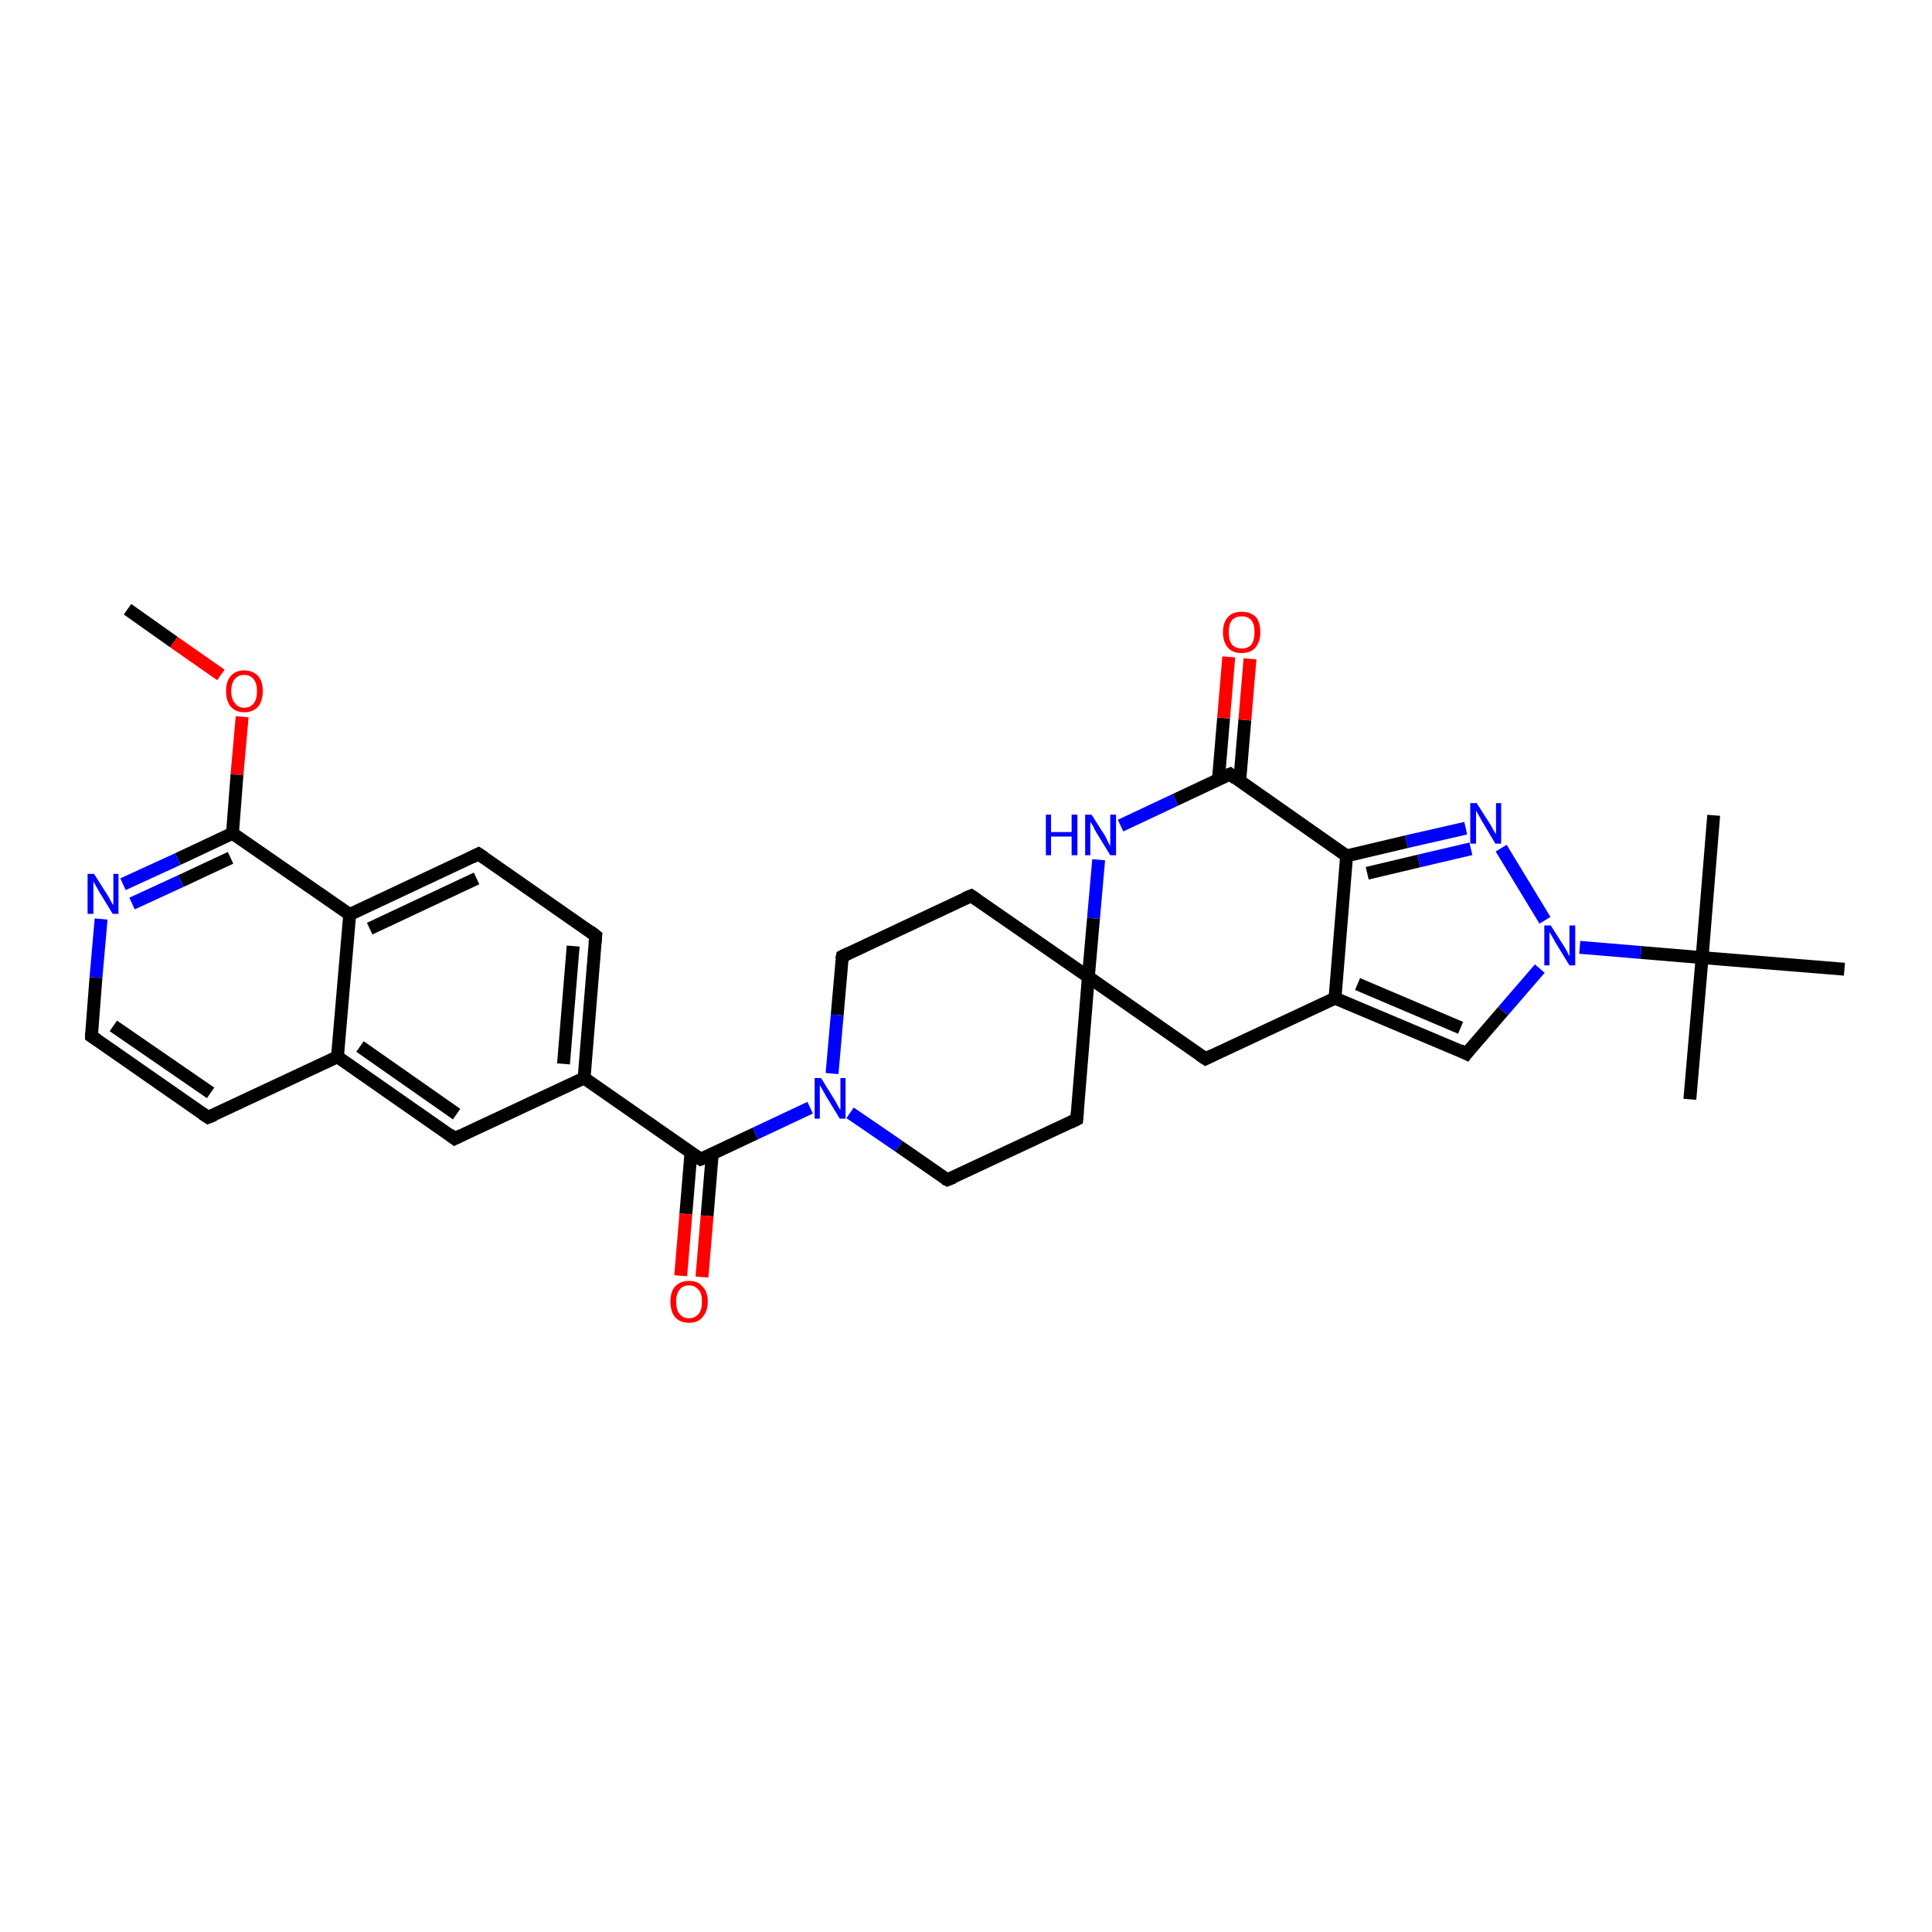 <?xml version='1.0' encoding='iso-8859-1'?>
<svg version='1.1' baseProfile='full'
              xmlns='http://www.w3.org/2000/svg'
                      xmlns:rdkit='http://www.rdkit.org/xml'
                      xmlns:xlink='http://www.w3.org/1999/xlink'
                  xml:space='preserve'
width='300px' height='300px' viewBox='0 0 300 300'>
<!-- END OF HEADER -->
<rect style='opacity:1.0;fill:#FFFFFF;stroke:none' width='300.0' height='300.0' x='0.0' y='0.0'> </rect>
<path class='bond-0 atom-0 atom-1' d='M 19.8,94.6 L 27.0,99.7' style='fill:none;fill-rule:evenodd;stroke:#000000;stroke-width:2.0px;stroke-linecap:butt;stroke-linejoin:miter;stroke-opacity:1' />
<path class='bond-0 atom-0 atom-1' d='M 27.0,99.7 L 34.3,104.8' style='fill:none;fill-rule:evenodd;stroke:#FF0000;stroke-width:2.0px;stroke-linecap:butt;stroke-linejoin:miter;stroke-opacity:1' />
<path class='bond-1 atom-1 atom-2' d='M 37.6,111.3 L 36.8,120.3' style='fill:none;fill-rule:evenodd;stroke:#FF0000;stroke-width:2.0px;stroke-linecap:butt;stroke-linejoin:miter;stroke-opacity:1' />
<path class='bond-1 atom-1 atom-2' d='M 36.8,120.3 L 36.1,129.4' style='fill:none;fill-rule:evenodd;stroke:#000000;stroke-width:2.0px;stroke-linecap:butt;stroke-linejoin:miter;stroke-opacity:1' />
<path class='bond-2 atom-2 atom-3' d='M 36.1,129.4 L 27.6,133.4' style='fill:none;fill-rule:evenodd;stroke:#000000;stroke-width:2.0px;stroke-linecap:butt;stroke-linejoin:miter;stroke-opacity:1' />
<path class='bond-2 atom-2 atom-3' d='M 27.6,133.4 L 19.1,137.3' style='fill:none;fill-rule:evenodd;stroke:#0000FF;stroke-width:2.0px;stroke-linecap:butt;stroke-linejoin:miter;stroke-opacity:1' />
<path class='bond-2 atom-2 atom-3' d='M 35.8,133.2 L 28.1,136.8' style='fill:none;fill-rule:evenodd;stroke:#000000;stroke-width:2.0px;stroke-linecap:butt;stroke-linejoin:miter;stroke-opacity:1' />
<path class='bond-2 atom-2 atom-3' d='M 28.1,136.8 L 20.5,140.3' style='fill:none;fill-rule:evenodd;stroke:#0000FF;stroke-width:2.0px;stroke-linecap:butt;stroke-linejoin:miter;stroke-opacity:1' />
<path class='bond-3 atom-3 atom-4' d='M 15.7,142.7 L 14.9,151.8' style='fill:none;fill-rule:evenodd;stroke:#0000FF;stroke-width:2.0px;stroke-linecap:butt;stroke-linejoin:miter;stroke-opacity:1' />
<path class='bond-3 atom-3 atom-4' d='M 14.9,151.8 L 14.2,160.9' style='fill:none;fill-rule:evenodd;stroke:#000000;stroke-width:2.0px;stroke-linecap:butt;stroke-linejoin:miter;stroke-opacity:1' />
<path class='bond-4 atom-4 atom-5' d='M 14.2,160.9 L 32.3,173.5' style='fill:none;fill-rule:evenodd;stroke:#000000;stroke-width:2.0px;stroke-linecap:butt;stroke-linejoin:miter;stroke-opacity:1' />
<path class='bond-4 atom-4 atom-5' d='M 17.6,159.3 L 32.7,169.7' style='fill:none;fill-rule:evenodd;stroke:#000000;stroke-width:2.0px;stroke-linecap:butt;stroke-linejoin:miter;stroke-opacity:1' />
<path class='bond-5 atom-5 atom-6' d='M 32.3,173.5 L 52.4,164.1' style='fill:none;fill-rule:evenodd;stroke:#000000;stroke-width:2.0px;stroke-linecap:butt;stroke-linejoin:miter;stroke-opacity:1' />
<path class='bond-6 atom-6 atom-7' d='M 52.4,164.1 L 70.6,176.8' style='fill:none;fill-rule:evenodd;stroke:#000000;stroke-width:2.0px;stroke-linecap:butt;stroke-linejoin:miter;stroke-opacity:1' />
<path class='bond-6 atom-6 atom-7' d='M 55.9,162.5 L 70.9,173.0' style='fill:none;fill-rule:evenodd;stroke:#000000;stroke-width:2.0px;stroke-linecap:butt;stroke-linejoin:miter;stroke-opacity:1' />
<path class='bond-7 atom-7 atom-8' d='M 70.6,176.8 L 90.7,167.4' style='fill:none;fill-rule:evenodd;stroke:#000000;stroke-width:2.0px;stroke-linecap:butt;stroke-linejoin:miter;stroke-opacity:1' />
<path class='bond-8 atom-8 atom-9' d='M 90.7,167.4 L 92.5,145.3' style='fill:none;fill-rule:evenodd;stroke:#000000;stroke-width:2.0px;stroke-linecap:butt;stroke-linejoin:miter;stroke-opacity:1' />
<path class='bond-8 atom-8 atom-9' d='M 87.5,165.2 L 89.0,146.9' style='fill:none;fill-rule:evenodd;stroke:#000000;stroke-width:2.0px;stroke-linecap:butt;stroke-linejoin:miter;stroke-opacity:1' />
<path class='bond-9 atom-9 atom-10' d='M 92.5,145.3 L 74.3,132.6' style='fill:none;fill-rule:evenodd;stroke:#000000;stroke-width:2.0px;stroke-linecap:butt;stroke-linejoin:miter;stroke-opacity:1' />
<path class='bond-10 atom-10 atom-11' d='M 74.3,132.6 L 54.3,142.0' style='fill:none;fill-rule:evenodd;stroke:#000000;stroke-width:2.0px;stroke-linecap:butt;stroke-linejoin:miter;stroke-opacity:1' />
<path class='bond-10 atom-10 atom-11' d='M 74.0,136.4 L 57.4,144.2' style='fill:none;fill-rule:evenodd;stroke:#000000;stroke-width:2.0px;stroke-linecap:butt;stroke-linejoin:miter;stroke-opacity:1' />
<path class='bond-11 atom-8 atom-12' d='M 90.7,167.4 L 108.8,180.0' style='fill:none;fill-rule:evenodd;stroke:#000000;stroke-width:2.0px;stroke-linecap:butt;stroke-linejoin:miter;stroke-opacity:1' />
<path class='bond-12 atom-12 atom-13' d='M 107.3,178.9 L 106.5,188.5' style='fill:none;fill-rule:evenodd;stroke:#000000;stroke-width:2.0px;stroke-linecap:butt;stroke-linejoin:miter;stroke-opacity:1' />
<path class='bond-12 atom-12 atom-13' d='M 106.5,188.5 L 105.7,198.1' style='fill:none;fill-rule:evenodd;stroke:#FF0000;stroke-width:2.0px;stroke-linecap:butt;stroke-linejoin:miter;stroke-opacity:1' />
<path class='bond-12 atom-12 atom-13' d='M 110.6,179.2 L 109.8,188.8' style='fill:none;fill-rule:evenodd;stroke:#000000;stroke-width:2.0px;stroke-linecap:butt;stroke-linejoin:miter;stroke-opacity:1' />
<path class='bond-12 atom-12 atom-13' d='M 109.8,188.8 L 109.0,198.3' style='fill:none;fill-rule:evenodd;stroke:#FF0000;stroke-width:2.0px;stroke-linecap:butt;stroke-linejoin:miter;stroke-opacity:1' />
<path class='bond-13 atom-12 atom-14' d='M 108.8,180.0 L 117.3,176.0' style='fill:none;fill-rule:evenodd;stroke:#000000;stroke-width:2.0px;stroke-linecap:butt;stroke-linejoin:miter;stroke-opacity:1' />
<path class='bond-13 atom-12 atom-14' d='M 117.3,176.0 L 125.8,172.0' style='fill:none;fill-rule:evenodd;stroke:#0000FF;stroke-width:2.0px;stroke-linecap:butt;stroke-linejoin:miter;stroke-opacity:1' />
<path class='bond-14 atom-14 atom-15' d='M 132.0,172.8 L 139.6,178.0' style='fill:none;fill-rule:evenodd;stroke:#0000FF;stroke-width:2.0px;stroke-linecap:butt;stroke-linejoin:miter;stroke-opacity:1' />
<path class='bond-14 atom-14 atom-15' d='M 139.6,178.0 L 147.1,183.2' style='fill:none;fill-rule:evenodd;stroke:#000000;stroke-width:2.0px;stroke-linecap:butt;stroke-linejoin:miter;stroke-opacity:1' />
<path class='bond-15 atom-15 atom-16' d='M 147.1,183.2 L 167.2,173.8' style='fill:none;fill-rule:evenodd;stroke:#000000;stroke-width:2.0px;stroke-linecap:butt;stroke-linejoin:miter;stroke-opacity:1' />
<path class='bond-16 atom-16 atom-17' d='M 167.2,173.8 L 169.0,151.7' style='fill:none;fill-rule:evenodd;stroke:#000000;stroke-width:2.0px;stroke-linecap:butt;stroke-linejoin:miter;stroke-opacity:1' />
<path class='bond-17 atom-17 atom-18' d='M 169.0,151.7 L 150.8,139.1' style='fill:none;fill-rule:evenodd;stroke:#000000;stroke-width:2.0px;stroke-linecap:butt;stroke-linejoin:miter;stroke-opacity:1' />
<path class='bond-18 atom-18 atom-19' d='M 150.8,139.1 L 130.8,148.5' style='fill:none;fill-rule:evenodd;stroke:#000000;stroke-width:2.0px;stroke-linecap:butt;stroke-linejoin:miter;stroke-opacity:1' />
<path class='bond-19 atom-17 atom-20' d='M 169.0,151.7 L 187.2,164.4' style='fill:none;fill-rule:evenodd;stroke:#000000;stroke-width:2.0px;stroke-linecap:butt;stroke-linejoin:miter;stroke-opacity:1' />
<path class='bond-20 atom-20 atom-21' d='M 187.2,164.4 L 207.3,155.0' style='fill:none;fill-rule:evenodd;stroke:#000000;stroke-width:2.0px;stroke-linecap:butt;stroke-linejoin:miter;stroke-opacity:1' />
<path class='bond-21 atom-21 atom-22' d='M 207.3,155.0 L 227.7,163.6' style='fill:none;fill-rule:evenodd;stroke:#000000;stroke-width:2.0px;stroke-linecap:butt;stroke-linejoin:miter;stroke-opacity:1' />
<path class='bond-21 atom-21 atom-22' d='M 210.8,152.8 L 226.8,159.6' style='fill:none;fill-rule:evenodd;stroke:#000000;stroke-width:2.0px;stroke-linecap:butt;stroke-linejoin:miter;stroke-opacity:1' />
<path class='bond-22 atom-22 atom-23' d='M 227.7,163.6 L 233.4,157.0' style='fill:none;fill-rule:evenodd;stroke:#000000;stroke-width:2.0px;stroke-linecap:butt;stroke-linejoin:miter;stroke-opacity:1' />
<path class='bond-22 atom-22 atom-23' d='M 233.4,157.0 L 239.1,150.4' style='fill:none;fill-rule:evenodd;stroke:#0000FF;stroke-width:2.0px;stroke-linecap:butt;stroke-linejoin:miter;stroke-opacity:1' />
<path class='bond-23 atom-23 atom-24' d='M 239.9,142.9 L 233.1,131.7' style='fill:none;fill-rule:evenodd;stroke:#0000FF;stroke-width:2.0px;stroke-linecap:butt;stroke-linejoin:miter;stroke-opacity:1' />
<path class='bond-24 atom-24 atom-25' d='M 227.6,128.6 L 218.4,130.7' style='fill:none;fill-rule:evenodd;stroke:#0000FF;stroke-width:2.0px;stroke-linecap:butt;stroke-linejoin:miter;stroke-opacity:1' />
<path class='bond-24 atom-24 atom-25' d='M 218.4,130.7 L 209.1,132.9' style='fill:none;fill-rule:evenodd;stroke:#000000;stroke-width:2.0px;stroke-linecap:butt;stroke-linejoin:miter;stroke-opacity:1' />
<path class='bond-24 atom-24 atom-25' d='M 228.4,131.8 L 220.3,133.7' style='fill:none;fill-rule:evenodd;stroke:#0000FF;stroke-width:2.0px;stroke-linecap:butt;stroke-linejoin:miter;stroke-opacity:1' />
<path class='bond-24 atom-24 atom-25' d='M 220.3,133.7 L 212.3,135.6' style='fill:none;fill-rule:evenodd;stroke:#000000;stroke-width:2.0px;stroke-linecap:butt;stroke-linejoin:miter;stroke-opacity:1' />
<path class='bond-25 atom-25 atom-26' d='M 209.1,132.9 L 191.0,120.2' style='fill:none;fill-rule:evenodd;stroke:#000000;stroke-width:2.0px;stroke-linecap:butt;stroke-linejoin:miter;stroke-opacity:1' />
<path class='bond-26 atom-26 atom-27' d='M 192.5,121.3 L 193.3,111.8' style='fill:none;fill-rule:evenodd;stroke:#000000;stroke-width:2.0px;stroke-linecap:butt;stroke-linejoin:miter;stroke-opacity:1' />
<path class='bond-26 atom-26 atom-27' d='M 193.3,111.8 L 194.1,102.3' style='fill:none;fill-rule:evenodd;stroke:#FF0000;stroke-width:2.0px;stroke-linecap:butt;stroke-linejoin:miter;stroke-opacity:1' />
<path class='bond-26 atom-26 atom-27' d='M 189.2,121.0 L 190.0,111.5' style='fill:none;fill-rule:evenodd;stroke:#000000;stroke-width:2.0px;stroke-linecap:butt;stroke-linejoin:miter;stroke-opacity:1' />
<path class='bond-26 atom-26 atom-27' d='M 190.0,111.5 L 190.8,102.0' style='fill:none;fill-rule:evenodd;stroke:#FF0000;stroke-width:2.0px;stroke-linecap:butt;stroke-linejoin:miter;stroke-opacity:1' />
<path class='bond-27 atom-26 atom-28' d='M 191.0,120.2 L 182.5,124.2' style='fill:none;fill-rule:evenodd;stroke:#000000;stroke-width:2.0px;stroke-linecap:butt;stroke-linejoin:miter;stroke-opacity:1' />
<path class='bond-27 atom-26 atom-28' d='M 182.5,124.2 L 174.0,128.2' style='fill:none;fill-rule:evenodd;stroke:#0000FF;stroke-width:2.0px;stroke-linecap:butt;stroke-linejoin:miter;stroke-opacity:1' />
<path class='bond-28 atom-23 atom-29' d='M 245.3,147.1 L 254.8,147.9' style='fill:none;fill-rule:evenodd;stroke:#0000FF;stroke-width:2.0px;stroke-linecap:butt;stroke-linejoin:miter;stroke-opacity:1' />
<path class='bond-28 atom-23 atom-29' d='M 254.8,147.9 L 264.3,148.7' style='fill:none;fill-rule:evenodd;stroke:#000000;stroke-width:2.0px;stroke-linecap:butt;stroke-linejoin:miter;stroke-opacity:1' />
<path class='bond-29 atom-29 atom-30' d='M 264.3,148.7 L 262.4,170.7' style='fill:none;fill-rule:evenodd;stroke:#000000;stroke-width:2.0px;stroke-linecap:butt;stroke-linejoin:miter;stroke-opacity:1' />
<path class='bond-30 atom-29 atom-31' d='M 264.3,148.7 L 266.1,126.6' style='fill:none;fill-rule:evenodd;stroke:#000000;stroke-width:2.0px;stroke-linecap:butt;stroke-linejoin:miter;stroke-opacity:1' />
<path class='bond-31 atom-29 atom-32' d='M 264.3,148.7 L 286.4,150.5' style='fill:none;fill-rule:evenodd;stroke:#000000;stroke-width:2.0px;stroke-linecap:butt;stroke-linejoin:miter;stroke-opacity:1' />
<path class='bond-32 atom-11 atom-2' d='M 54.3,142.0 L 36.1,129.4' style='fill:none;fill-rule:evenodd;stroke:#000000;stroke-width:2.0px;stroke-linecap:butt;stroke-linejoin:miter;stroke-opacity:1' />
<path class='bond-33 atom-19 atom-14' d='M 130.8,148.5 L 130.0,157.6' style='fill:none;fill-rule:evenodd;stroke:#000000;stroke-width:2.0px;stroke-linecap:butt;stroke-linejoin:miter;stroke-opacity:1' />
<path class='bond-33 atom-19 atom-14' d='M 130.0,157.6 L 129.2,166.7' style='fill:none;fill-rule:evenodd;stroke:#0000FF;stroke-width:2.0px;stroke-linecap:butt;stroke-linejoin:miter;stroke-opacity:1' />
<path class='bond-34 atom-25 atom-21' d='M 209.1,132.9 L 207.3,155.0' style='fill:none;fill-rule:evenodd;stroke:#000000;stroke-width:2.0px;stroke-linecap:butt;stroke-linejoin:miter;stroke-opacity:1' />
<path class='bond-35 atom-11 atom-6' d='M 54.3,142.0 L 52.4,164.1' style='fill:none;fill-rule:evenodd;stroke:#000000;stroke-width:2.0px;stroke-linecap:butt;stroke-linejoin:miter;stroke-opacity:1' />
<path class='bond-36 atom-28 atom-17' d='M 170.6,133.5 L 169.8,142.6' style='fill:none;fill-rule:evenodd;stroke:#0000FF;stroke-width:2.0px;stroke-linecap:butt;stroke-linejoin:miter;stroke-opacity:1' />
<path class='bond-36 atom-28 atom-17' d='M 169.8,142.6 L 169.0,151.7' style='fill:none;fill-rule:evenodd;stroke:#000000;stroke-width:2.0px;stroke-linecap:butt;stroke-linejoin:miter;stroke-opacity:1' />
<path d='M 14.2,160.4 L 14.2,160.9 L 15.1,161.5' style='fill:none;stroke:#000000;stroke-width:2.0px;stroke-linecap:butt;stroke-linejoin:miter;stroke-opacity:1;' />
<path d='M 31.4,172.9 L 32.3,173.5 L 33.3,173.1' style='fill:none;stroke:#000000;stroke-width:2.0px;stroke-linecap:butt;stroke-linejoin:miter;stroke-opacity:1;' />
<path d='M 69.7,176.1 L 70.6,176.8 L 71.6,176.3' style='fill:none;stroke:#000000;stroke-width:2.0px;stroke-linecap:butt;stroke-linejoin:miter;stroke-opacity:1;' />
<path d='M 92.4,146.4 L 92.5,145.3 L 91.6,144.6' style='fill:none;stroke:#000000;stroke-width:2.0px;stroke-linecap:butt;stroke-linejoin:miter;stroke-opacity:1;' />
<path d='M 75.2,133.2 L 74.3,132.6 L 73.3,133.1' style='fill:none;stroke:#000000;stroke-width:2.0px;stroke-linecap:butt;stroke-linejoin:miter;stroke-opacity:1;' />
<path d='M 107.9,179.4 L 108.8,180.0 L 109.3,179.8' style='fill:none;stroke:#000000;stroke-width:2.0px;stroke-linecap:butt;stroke-linejoin:miter;stroke-opacity:1;' />
<path d='M 146.7,183.0 L 147.1,183.2 L 148.1,182.8' style='fill:none;stroke:#000000;stroke-width:2.0px;stroke-linecap:butt;stroke-linejoin:miter;stroke-opacity:1;' />
<path d='M 166.2,174.3 L 167.2,173.8 L 167.3,172.7' style='fill:none;stroke:#000000;stroke-width:2.0px;stroke-linecap:butt;stroke-linejoin:miter;stroke-opacity:1;' />
<path d='M 151.7,139.7 L 150.8,139.1 L 149.8,139.5' style='fill:none;stroke:#000000;stroke-width:2.0px;stroke-linecap:butt;stroke-linejoin:miter;stroke-opacity:1;' />
<path d='M 131.8,148.0 L 130.8,148.5 L 130.7,149.0' style='fill:none;stroke:#000000;stroke-width:2.0px;stroke-linecap:butt;stroke-linejoin:miter;stroke-opacity:1;' />
<path d='M 186.3,163.8 L 187.2,164.4 L 188.2,163.9' style='fill:none;stroke:#000000;stroke-width:2.0px;stroke-linecap:butt;stroke-linejoin:miter;stroke-opacity:1;' />
<path d='M 226.7,163.1 L 227.7,163.6 L 228.0,163.2' style='fill:none;stroke:#000000;stroke-width:2.0px;stroke-linecap:butt;stroke-linejoin:miter;stroke-opacity:1;' />
<path d='M 191.9,120.9 L 191.0,120.2 L 190.5,120.4' style='fill:none;stroke:#000000;stroke-width:2.0px;stroke-linecap:butt;stroke-linejoin:miter;stroke-opacity:1;' />
<path class='atom-1' d='M 35.1 107.3
Q 35.1 105.8, 35.8 105.0
Q 36.6 104.1, 37.9 104.1
Q 39.3 104.1, 40.1 105.0
Q 40.8 105.8, 40.8 107.3
Q 40.8 108.8, 40.1 109.7
Q 39.3 110.6, 37.9 110.6
Q 36.6 110.6, 35.8 109.7
Q 35.1 108.8, 35.1 107.3
M 37.9 109.9
Q 38.9 109.9, 39.4 109.2
Q 39.9 108.6, 39.9 107.3
Q 39.9 106.1, 39.4 105.5
Q 38.9 104.8, 37.9 104.8
Q 37.0 104.8, 36.5 105.4
Q 35.9 106.1, 35.9 107.3
Q 35.9 108.6, 36.5 109.2
Q 37.0 109.9, 37.9 109.9
' fill='#FF0000'/>
<path class='atom-3' d='M 14.6 135.7
L 16.7 139.0
Q 16.9 139.3, 17.2 139.9
Q 17.5 140.5, 17.6 140.5
L 17.6 135.7
L 18.4 135.7
L 18.4 141.9
L 17.5 141.9
L 15.3 138.3
Q 15.1 137.9, 14.8 137.4
Q 14.5 136.9, 14.5 136.8
L 14.5 141.9
L 13.6 141.9
L 13.6 135.7
L 14.6 135.7
' fill='#0000FF'/>
<path class='atom-13' d='M 104.1 202.1
Q 104.1 200.6, 104.8 199.8
Q 105.6 198.9, 107.0 198.9
Q 108.4 198.9, 109.1 199.8
Q 109.9 200.6, 109.9 202.1
Q 109.9 203.6, 109.1 204.5
Q 108.4 205.4, 107.0 205.4
Q 105.6 205.4, 104.8 204.5
Q 104.1 203.6, 104.1 202.1
M 107.0 204.7
Q 107.9 204.7, 108.5 204.0
Q 109.0 203.4, 109.0 202.1
Q 109.0 200.9, 108.5 200.3
Q 107.9 199.6, 107.0 199.6
Q 106.0 199.6, 105.5 200.3
Q 105.0 200.9, 105.0 202.1
Q 105.0 203.4, 105.5 204.0
Q 106.0 204.7, 107.0 204.7
' fill='#FF0000'/>
<path class='atom-14' d='M 127.5 167.4
L 129.6 170.8
Q 129.8 171.1, 130.1 171.7
Q 130.4 172.3, 130.5 172.3
L 130.5 167.4
L 131.3 167.4
L 131.3 173.7
L 130.4 173.7
L 128.2 170.1
Q 128.0 169.7, 127.7 169.2
Q 127.4 168.7, 127.3 168.5
L 127.3 173.7
L 126.5 173.7
L 126.5 167.4
L 127.5 167.4
' fill='#0000FF'/>
<path class='atom-23' d='M 240.8 143.7
L 242.9 147.0
Q 243.1 147.3, 243.4 147.9
Q 243.7 148.5, 243.7 148.5
L 243.7 143.7
L 244.6 143.7
L 244.6 149.9
L 243.7 149.9
L 241.5 146.3
Q 241.3 145.9, 241.0 145.4
Q 240.7 144.9, 240.6 144.7
L 240.6 149.9
L 239.8 149.9
L 239.8 143.7
L 240.8 143.7
' fill='#0000FF'/>
<path class='atom-24' d='M 229.3 124.7
L 231.4 128.0
Q 231.6 128.3, 231.9 128.9
Q 232.3 129.5, 232.3 129.6
L 232.3 124.7
L 233.1 124.7
L 233.1 131.0
L 232.2 131.0
L 230.0 127.3
Q 229.8 126.9, 229.5 126.4
Q 229.2 125.9, 229.2 125.8
L 229.2 131.0
L 228.3 131.0
L 228.3 124.7
L 229.3 124.7
' fill='#0000FF'/>
<path class='atom-27' d='M 189.9 98.2
Q 189.9 96.6, 190.7 95.8
Q 191.4 95.0, 192.8 95.0
Q 194.2 95.0, 195.0 95.8
Q 195.7 96.6, 195.7 98.2
Q 195.7 99.7, 194.9 100.6
Q 194.2 101.4, 192.8 101.4
Q 191.4 101.4, 190.7 100.6
Q 189.9 99.7, 189.9 98.2
M 192.8 100.7
Q 193.8 100.7, 194.3 100.1
Q 194.8 99.4, 194.8 98.2
Q 194.8 96.9, 194.3 96.3
Q 193.8 95.7, 192.8 95.7
Q 191.9 95.7, 191.3 96.3
Q 190.8 96.9, 190.8 98.2
Q 190.8 99.4, 191.3 100.1
Q 191.9 100.7, 192.8 100.7
' fill='#FF0000'/>
<path class='atom-28' d='M 162.4 126.5
L 163.2 126.5
L 163.2 129.2
L 166.4 129.2
L 166.4 126.5
L 167.3 126.5
L 167.3 132.8
L 166.4 132.8
L 166.4 129.9
L 163.2 129.9
L 163.2 132.8
L 162.4 132.8
L 162.4 126.5
' fill='#0000FF'/>
<path class='atom-28' d='M 169.5 126.5
L 171.6 129.8
Q 171.8 130.2, 172.1 130.8
Q 172.4 131.4, 172.4 131.4
L 172.4 126.5
L 173.3 126.5
L 173.3 132.8
L 172.4 132.8
L 170.2 129.2
Q 169.9 128.7, 169.7 128.2
Q 169.4 127.8, 169.3 127.6
L 169.3 132.8
L 168.5 132.8
L 168.5 126.5
L 169.5 126.5
' fill='#0000FF'/>
</svg>
